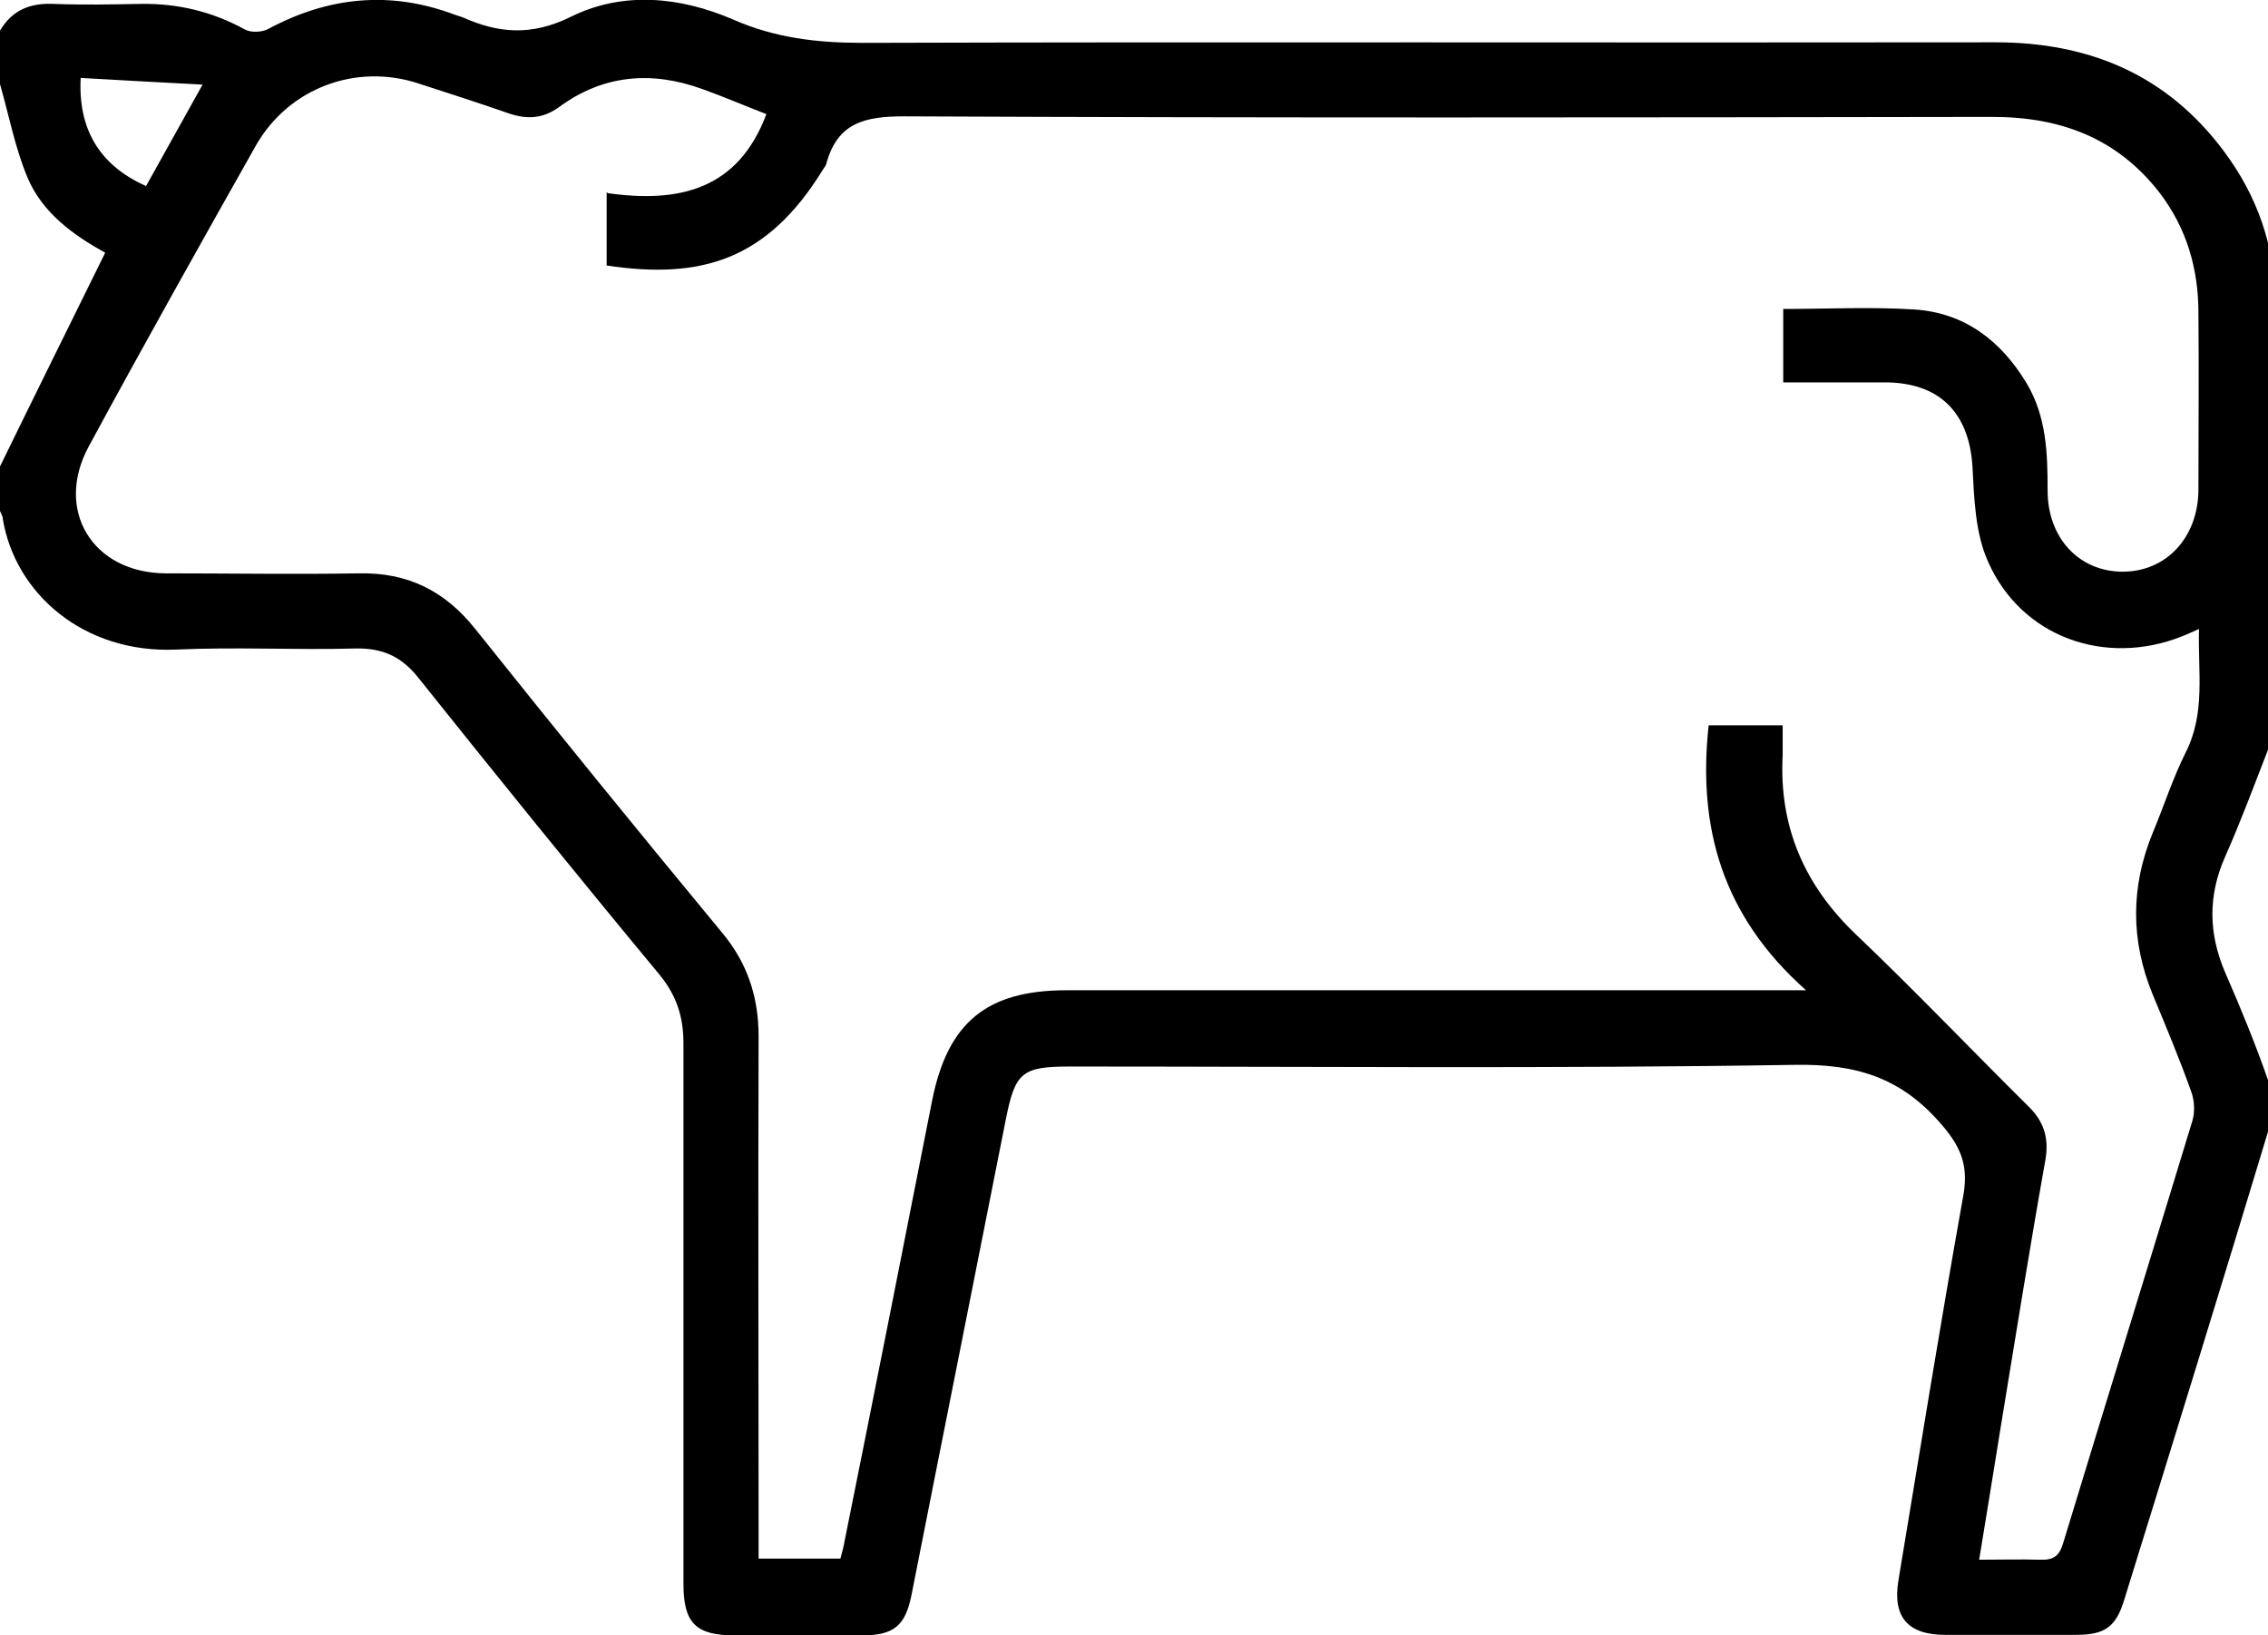 <?xml version="1.0" encoding="UTF-8"?> <svg xmlns="http://www.w3.org/2000/svg" id="Capa_1" data-name="Capa 1" version="1.1" viewBox="0 0 407.5 293.8"><defs><style> .cls-1 { fill: #000; stroke-width: 0px; } </style></defs><path class="cls-1" d="M0,5.5C2.2,1.8,5.4.5,9.7.7c5.2.2,10.4.1,15.6,0,6.7-.1,12.9,1.4,18.7,4.6,1.1.6,3.1.5,4.2-.1,10.8-5.8,21.9-6.9,33.4-2.6.5.2,1,.3,1.5.5,6.5,2.9,12.4,3.4,19.5-.1,9.3-4.6,19.6-3.6,29.1.5,7.5,3.3,15.1,4.2,23.2,4.2,67.9-.2,135.7,0,203.6-.1,17,0,30.9,5.9,41.1,19.6,5.9,7.9,9.1,16.9,9.2,26.7.2,25,.1,50,0,75,0,1.9-.6,3.9-1.3,5.8-2.5,6.4-4.9,12.9-7.7,19.2-3.1,7-3,13.8,0,20.8,2.8,6.4,5.5,13,7.8,19.6.8,2.3,1,5.3.3,7.7-8.6,28.5-17.4,56.9-26.2,85.3-1.5,5-3.5,6.4-8.7,6.4-7.8,0-15.7,0-23.5,0-6.7,0-9.5-3.2-8.4-9.8,3.8-22.9,7.5-45.9,11.6-68.8,1-5.3-.1-8.7-3.7-12.9-7.3-8.6-15.4-11.1-26.6-10.9-43.4.7-86.7.3-130.1.3-8.7,0-9.9,1-11.6,9.6-5.6,28.4-11.3,56.8-16.9,85.2-1.1,5.7-3.2,7.4-9,7.4-7.6,0-15.2,0-22.7,0-7.1,0-9.3-2.2-9.3-9.3,0-32.3,0-64.7,0-97,0-4.8-1.2-8.6-4.3-12.4-14.6-17.6-29-35.4-43.3-53.3-3-3.8-6.4-5.4-11.3-5.3-10.8.3-21.6-.3-32.3.2-16.6.7-28.9-10.1-31.1-23.5,0-.5-.3-.9-.5-1.4,0-2.7,0-5.3,0-8,6.2-12.7,12.5-25.4,18.9-38.4-5.6-3.1-11.3-7.1-14-13.6C2.7,26.5,1.6,20.7,0,15.1V5.5ZM109.2,34.7c12.8,1.8,23.4-.6,28.5-14.2-3.9-1.5-7.6-3.1-11.5-4.5-9.1-3.3-17.8-2.6-25.7,3.2-2.9,2.1-5.7,2.3-9,1.2-5.4-1.9-10.8-3.6-16.3-5.4-11.2-3.7-23.3.8-29.2,11.1-10.1,17.9-20.2,35.9-30,54-6.3,11.5.6,22.8,13.7,22.9,11.6,0,23.2.2,34.7,0,8.8-.2,15.5,3.1,21,10,14.6,18.3,29.4,36.5,44.3,54.5,4.6,5.5,6.6,11.6,6.6,18.7-.1,29.7,0,59.3,0,89,0,1.5,0,3.1,0,4.8h14.7c.3-1.1.6-2.2.8-3.4,5.3-26.3,10.5-52.6,15.7-79,2.8-13.9,9.8-19.7,24.1-19.7,42.6,0,85.2,0,127.7,0,1.3,0,2.7,0,5.2,0-15.1-13.4-19.5-29.3-17.5-47.6h13.3c0,1.9,0,3.6,0,5.3-.7,12.9,3.9,23.5,13.3,32.4,10.5,10,20.5,20.5,30.8,30.7,2.8,2.7,3.8,5.7,3.1,9.7-2.8,15.7-5.3,31.4-7.9,47.2-1.3,8.1-2.6,16.1-4,24.6,4,0,7.4-.1,10.9,0,2.4.1,3.5-.6,4.2-3,7.7-25.3,15.5-50.5,23.2-75.8.5-1.6.4-3.7-.2-5.3-2.1-5.9-4.5-11.6-6.9-17.4-4-9.7-4-19.4,0-29.1,2-4.8,3.6-9.8,5.9-14.4,3.6-7.1,2.2-14.4,2.4-22.2-1.4.6-2.2,1-3,1.3-13.8,5.5-28.9.2-34.9-13.4-2.3-5.1-2.5-11.3-2.8-17.1-.6-9.4-5.6-14.8-15-15.1-2.5,0-5.1,0-7.6,0-3.8,0-7.6,0-11.4,0v-13.2c8,0,15.9-.4,23.6.1,9,.6,15.5,5.6,20.1,13.2,3.6,6,3.8,12.6,3.8,19.3,0,8.6,5.7,14.6,13.5,14.6,7.8,0,13.5-6.1,13.6-14.6,0-10.6.1-21.3,0-31.9,0-7.9-2.1-15.2-7-21.6-7.6-9.8-17.8-13.6-30-13.6-65.2.1-130.4.2-195.6-.1-7.1,0-11.9,1.2-13.9,8.4-.1.4-.3.7-.6,1.1-10.1,16.5-22.1,19.8-38.9,17.3v-13.2ZM26.2,33.5c3.3-5.9,6.4-11.5,10.2-18.3-7.8-.4-14.8-.8-21.9-1.2-.5,9.2,3.4,15.7,11.7,19.4Z"></path></svg> 